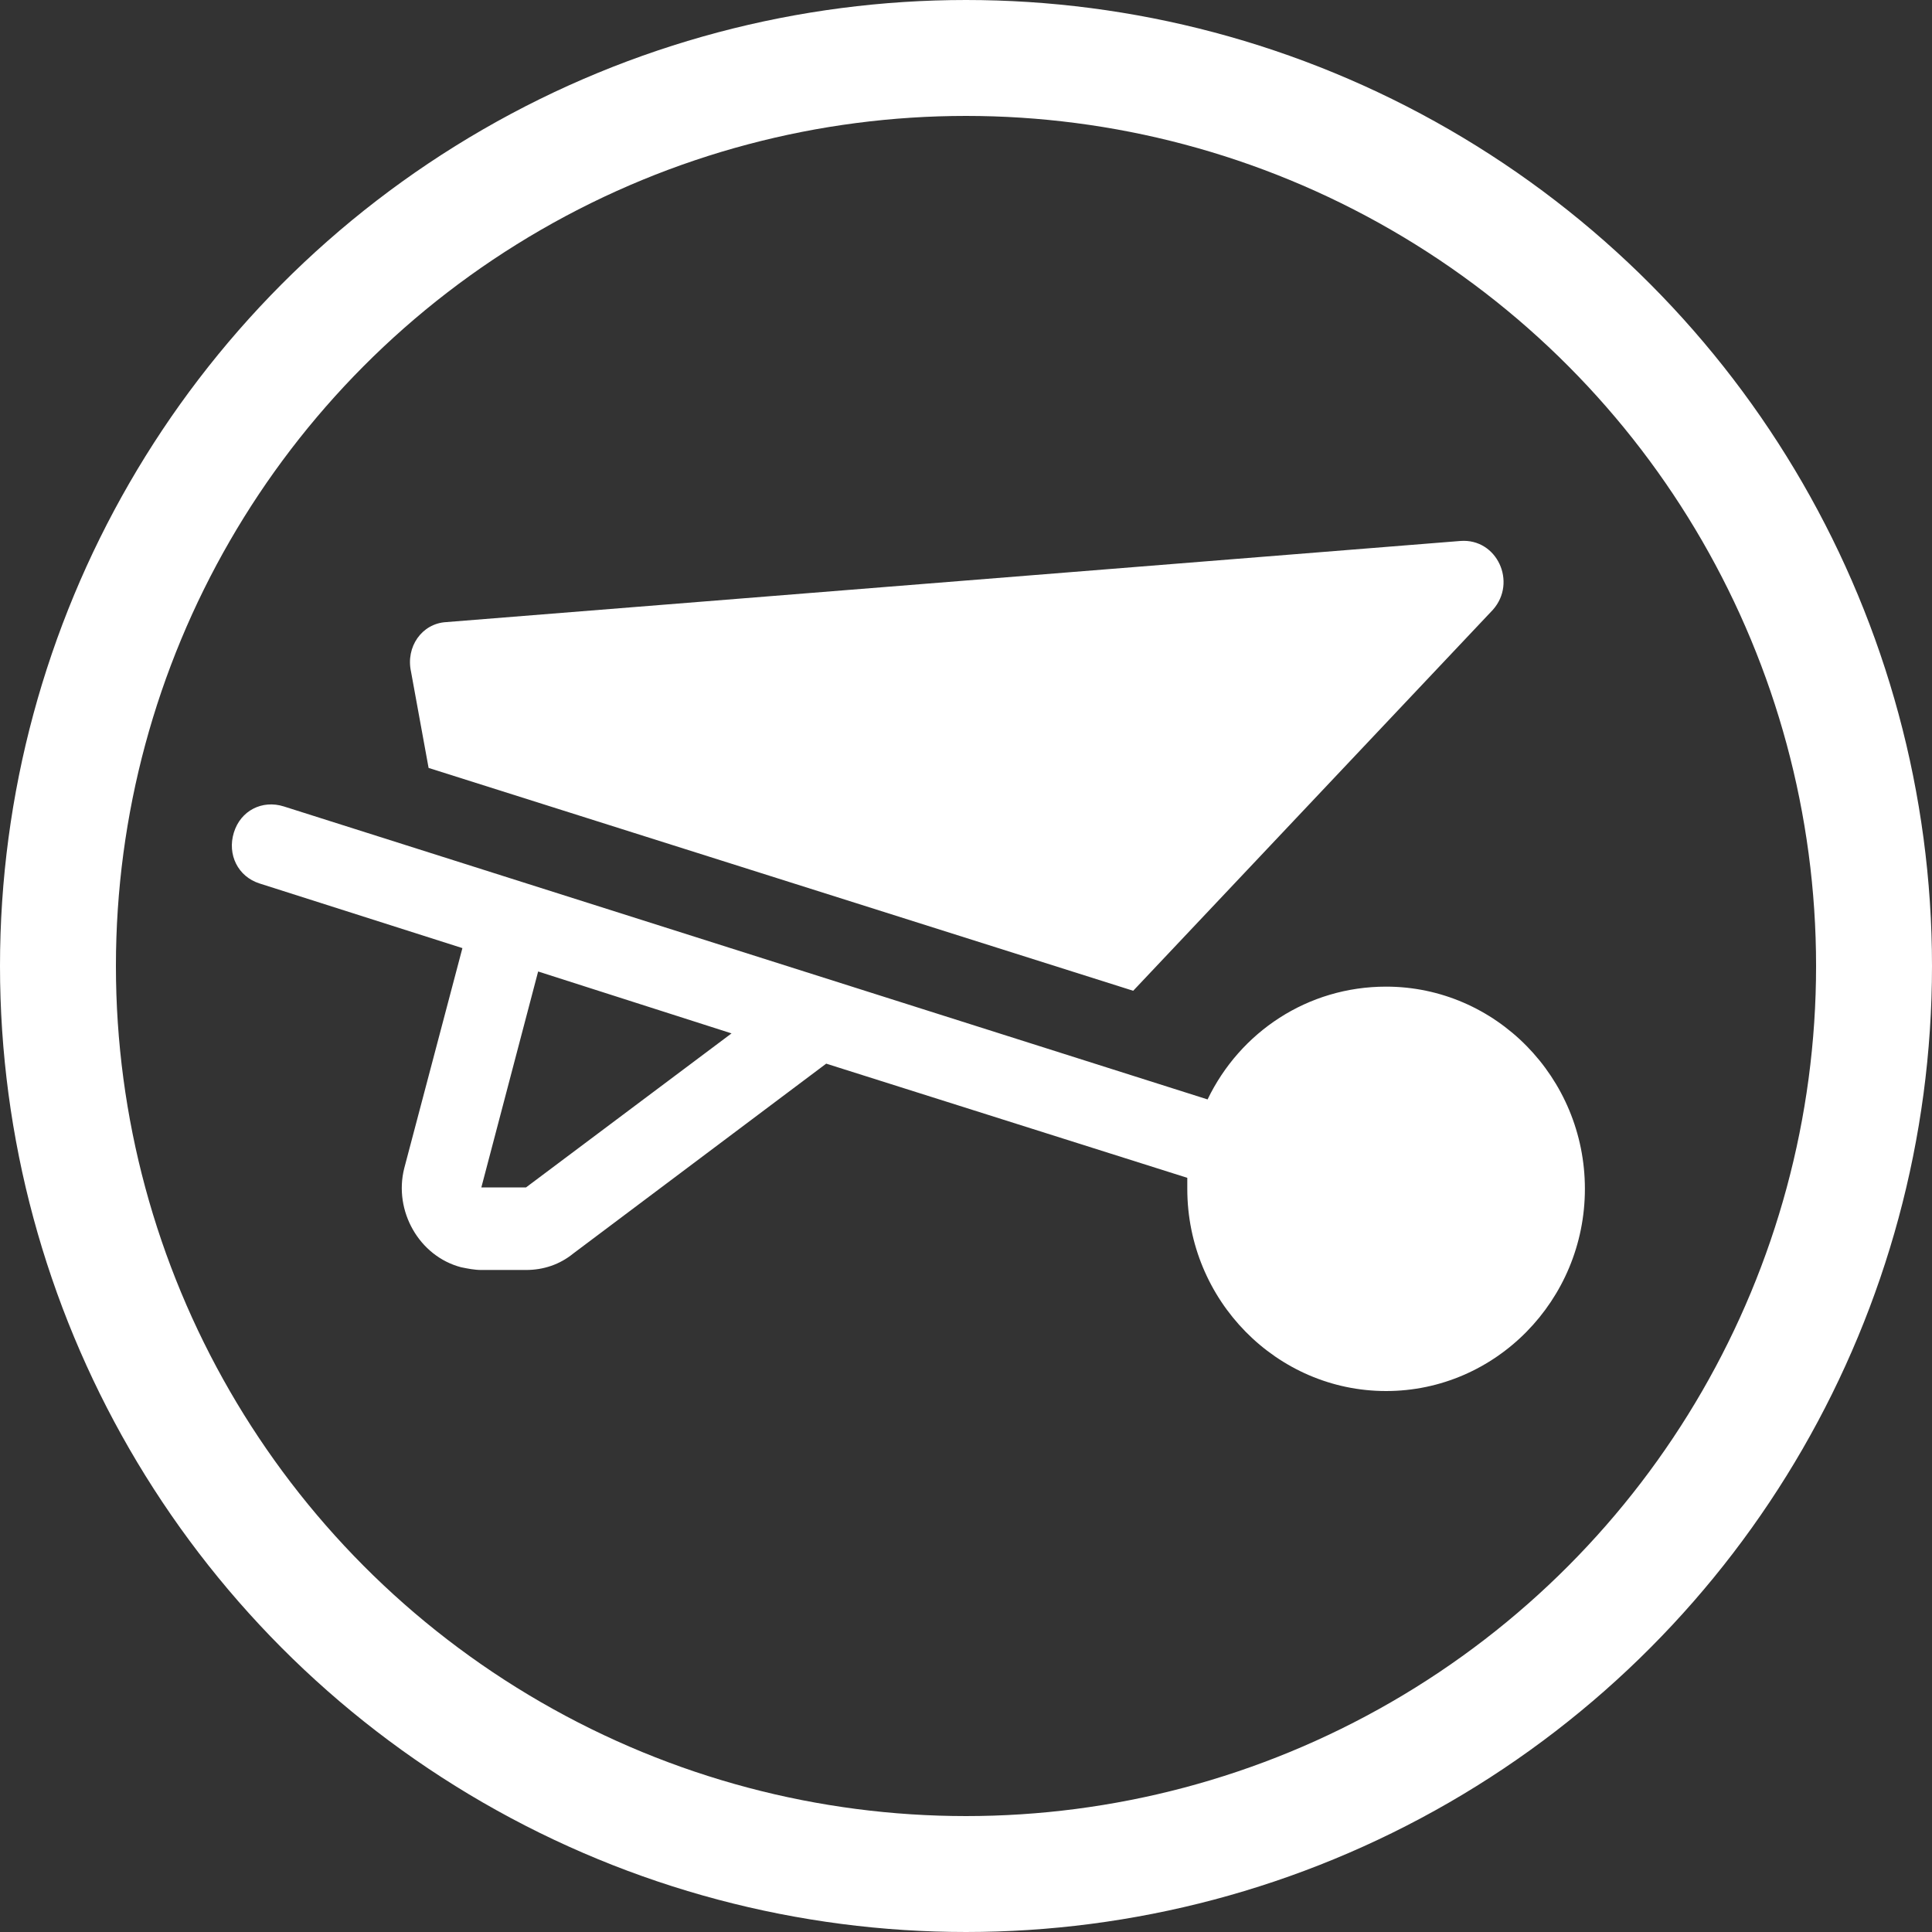 <svg width="50" height="50" viewBox="0 0 50 50" fill="none" xmlns="http://www.w3.org/2000/svg">
<rect x="0" y="0" width="50" height="50" fill="#333333" stroke="none"/>
<circle cx="25" cy="25" r="23.5" stroke="white" stroke-width="3"/>
<path d="M21.382 27.527L14.837 32.44C14.487 32.725 14.067 32.867 13.612 32.867H12.457C12.282 32.867 12.107 32.832 11.932 32.796C10.847 32.511 10.182 31.337 10.462 30.233L11.967 24.537L6.717 22.864C6.157 22.686 5.877 22.116 6.052 21.547C6.227 20.977 6.787 20.693 7.347 20.871L31.252 28.453C32.092 26.709 33.842 25.534 35.872 25.534C38.707 25.534 41.017 27.884 41.017 30.767C41.017 33.651 38.707 36 35.872 36C33.037 36 30.727 33.651 30.727 30.767C30.727 30.66 30.727 30.589 30.727 30.482L21.382 27.527ZM18.932 26.744L13.927 25.142L12.457 30.731H13.612L18.932 26.744ZM11.092 19.874L10.637 17.382C10.497 16.741 10.917 16.136 11.547 16.1L37.797 14C38.742 13.929 39.267 15.068 38.637 15.78L29.327 25.641L11.092 19.874Z" fill="white"/>
</svg>

